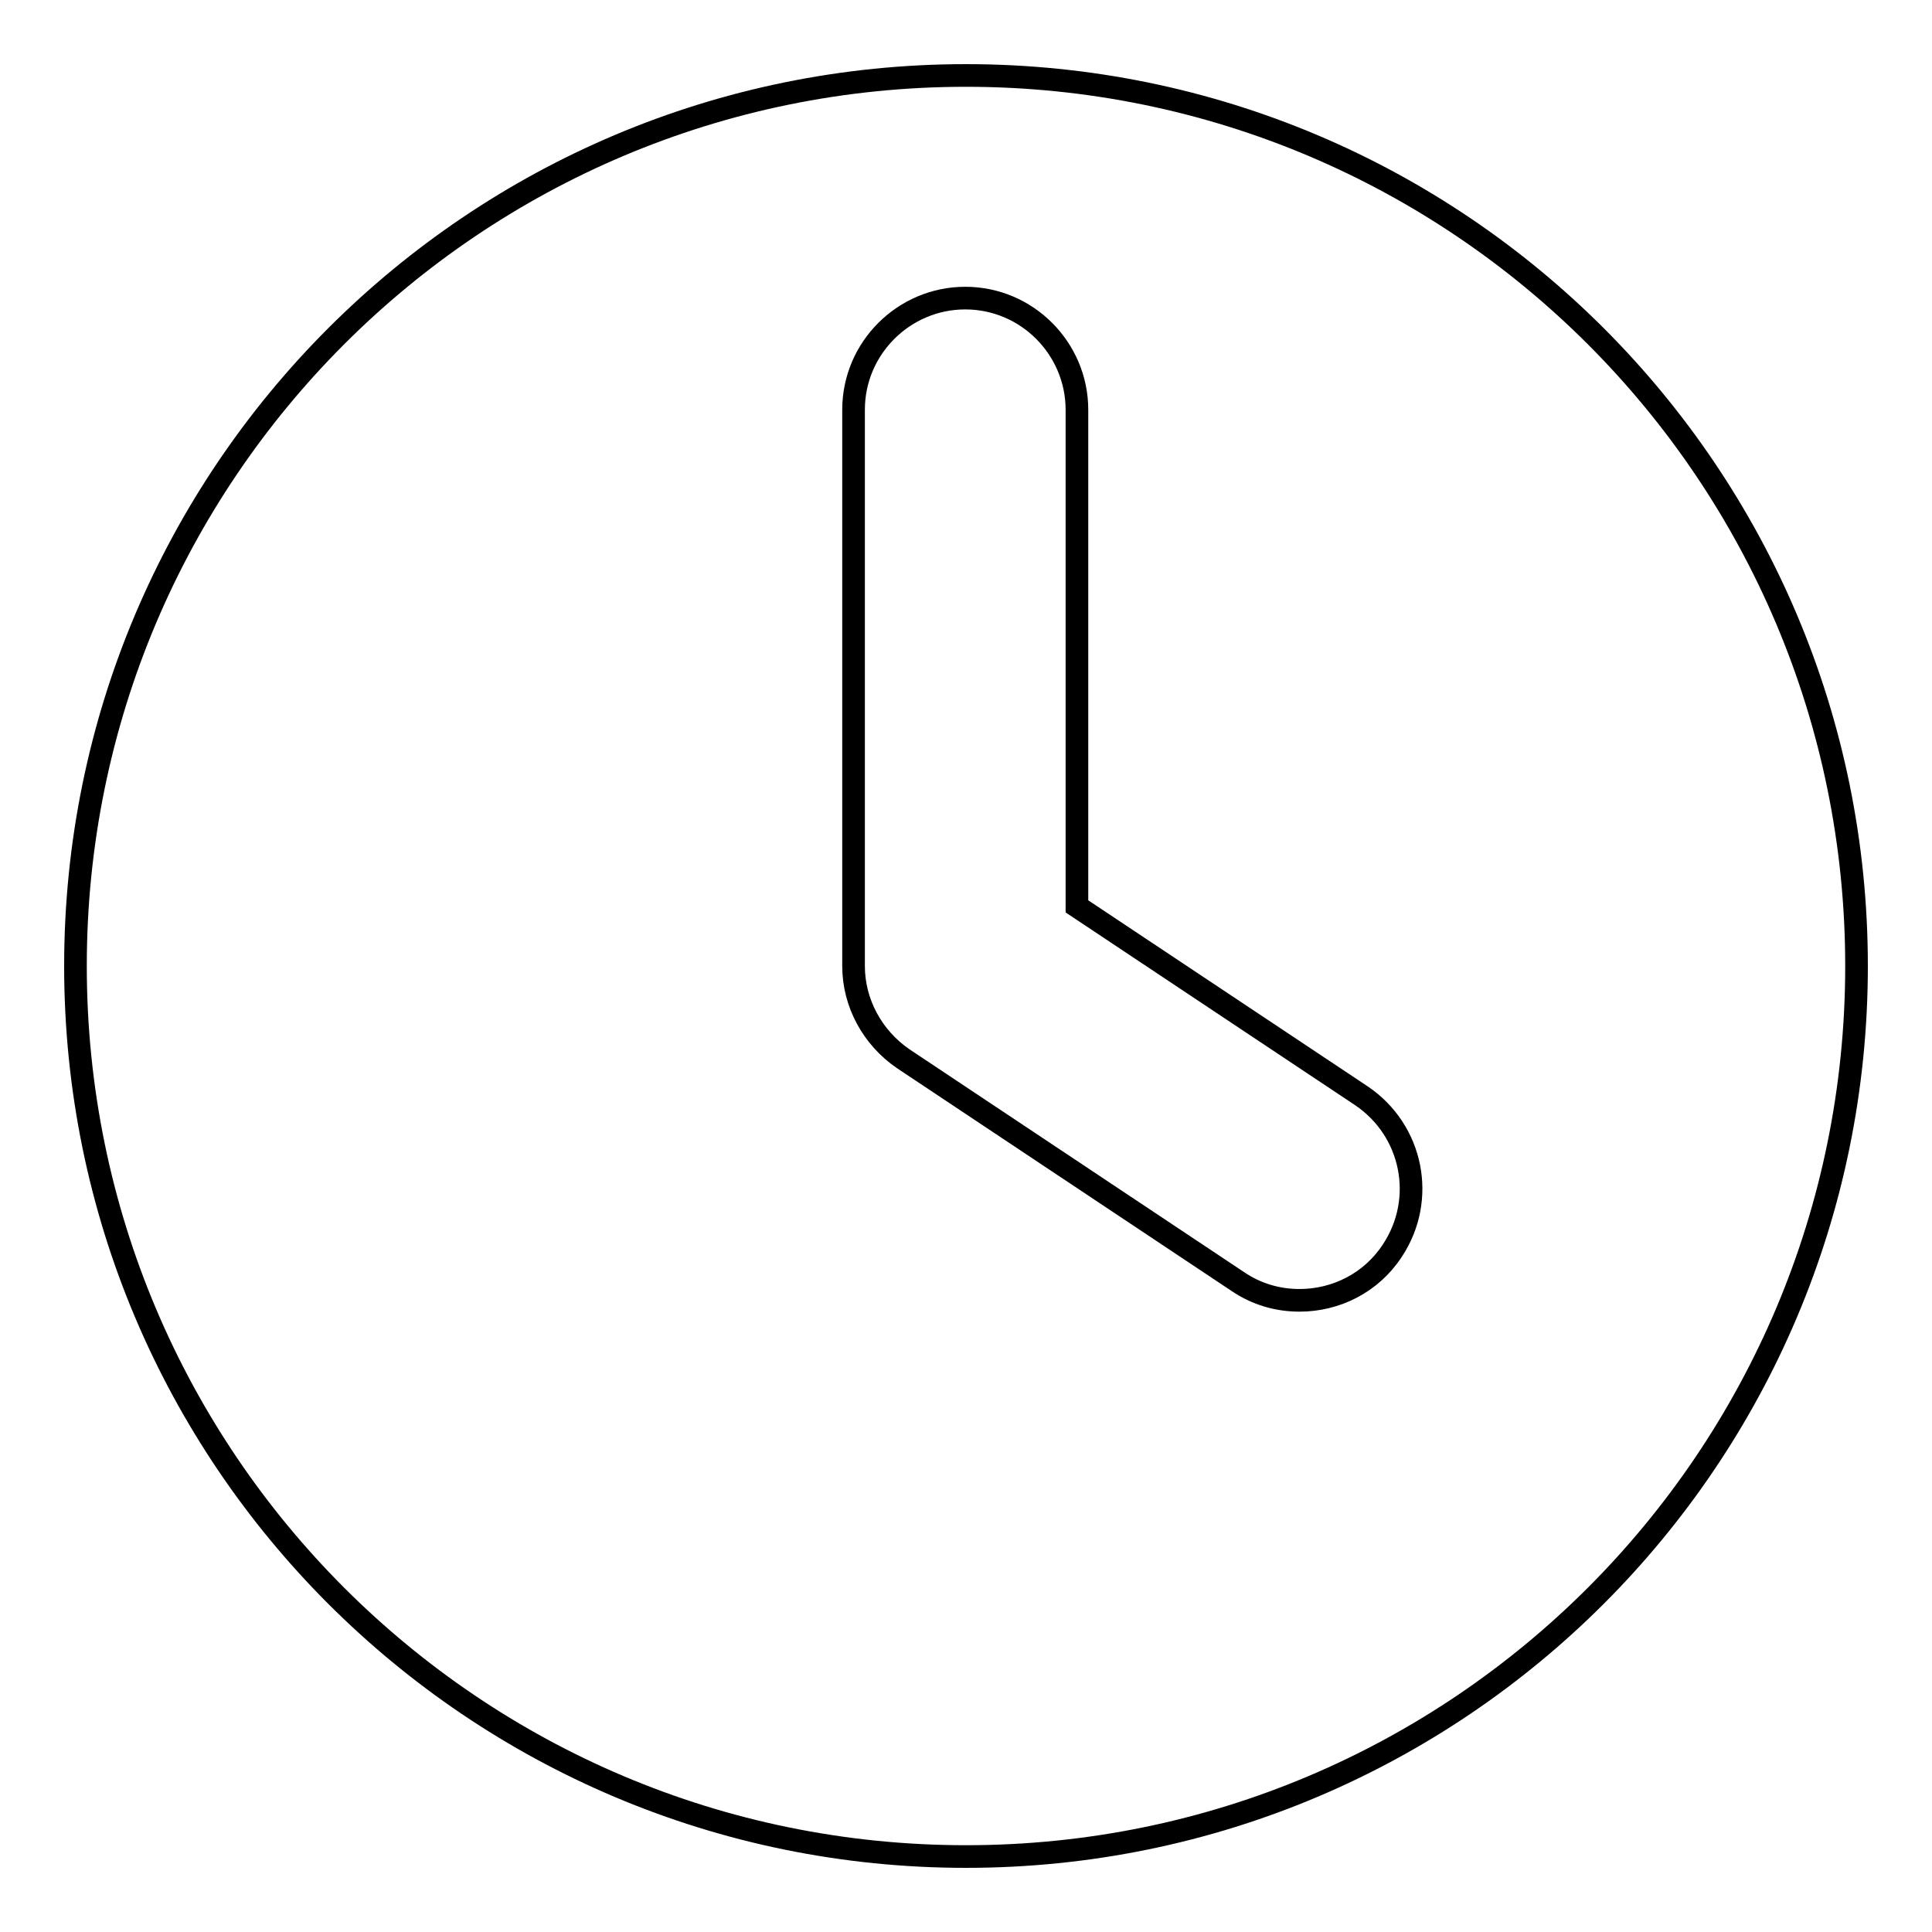 <?xml version="1.0" encoding="utf-8"?>
<!-- Svg Vector Icons : http://www.onlinewebfonts.com/icon -->
<!DOCTYPE svg PUBLIC "-//W3C//DTD SVG 1.1//EN" "http://www.w3.org/Graphics/SVG/1.1/DTD/svg11.dtd">
<svg version="1.1" xmlns="http://www.w3.org/2000/svg" xmlns:xlink="http://www.w3.org/1999/xlink" x="0px" y="0px" viewBox="0 0 256 256" enable-background="new 0 0 256 256" xml:space="preserve">
<g><g><path stroke-width="3" fill-opacity="0" stroke="#000000"  d="M10,128C10,62.8,62.8,10,128,10c65.2,0,118,52.8,118,118c0,65.2-52.8,118-118,118C62.8,246,10,193.2,10,128z M184.5,165.7c4.5-6.8,2.7-15.9-4.1-20.5l-37.7-25.1V54.3c0-8.1-6.6-14.8-14.8-14.8c-8.1,0-14.8,6.6-14.8,14.8V128c0,4.9,2.5,9.5,6.6,12.3l44.3,29.5c2.5,1.7,5.3,2.5,8.2,2.5C177,172.3,181.7,170,184.5,165.7z"/></g></g>
</svg>
